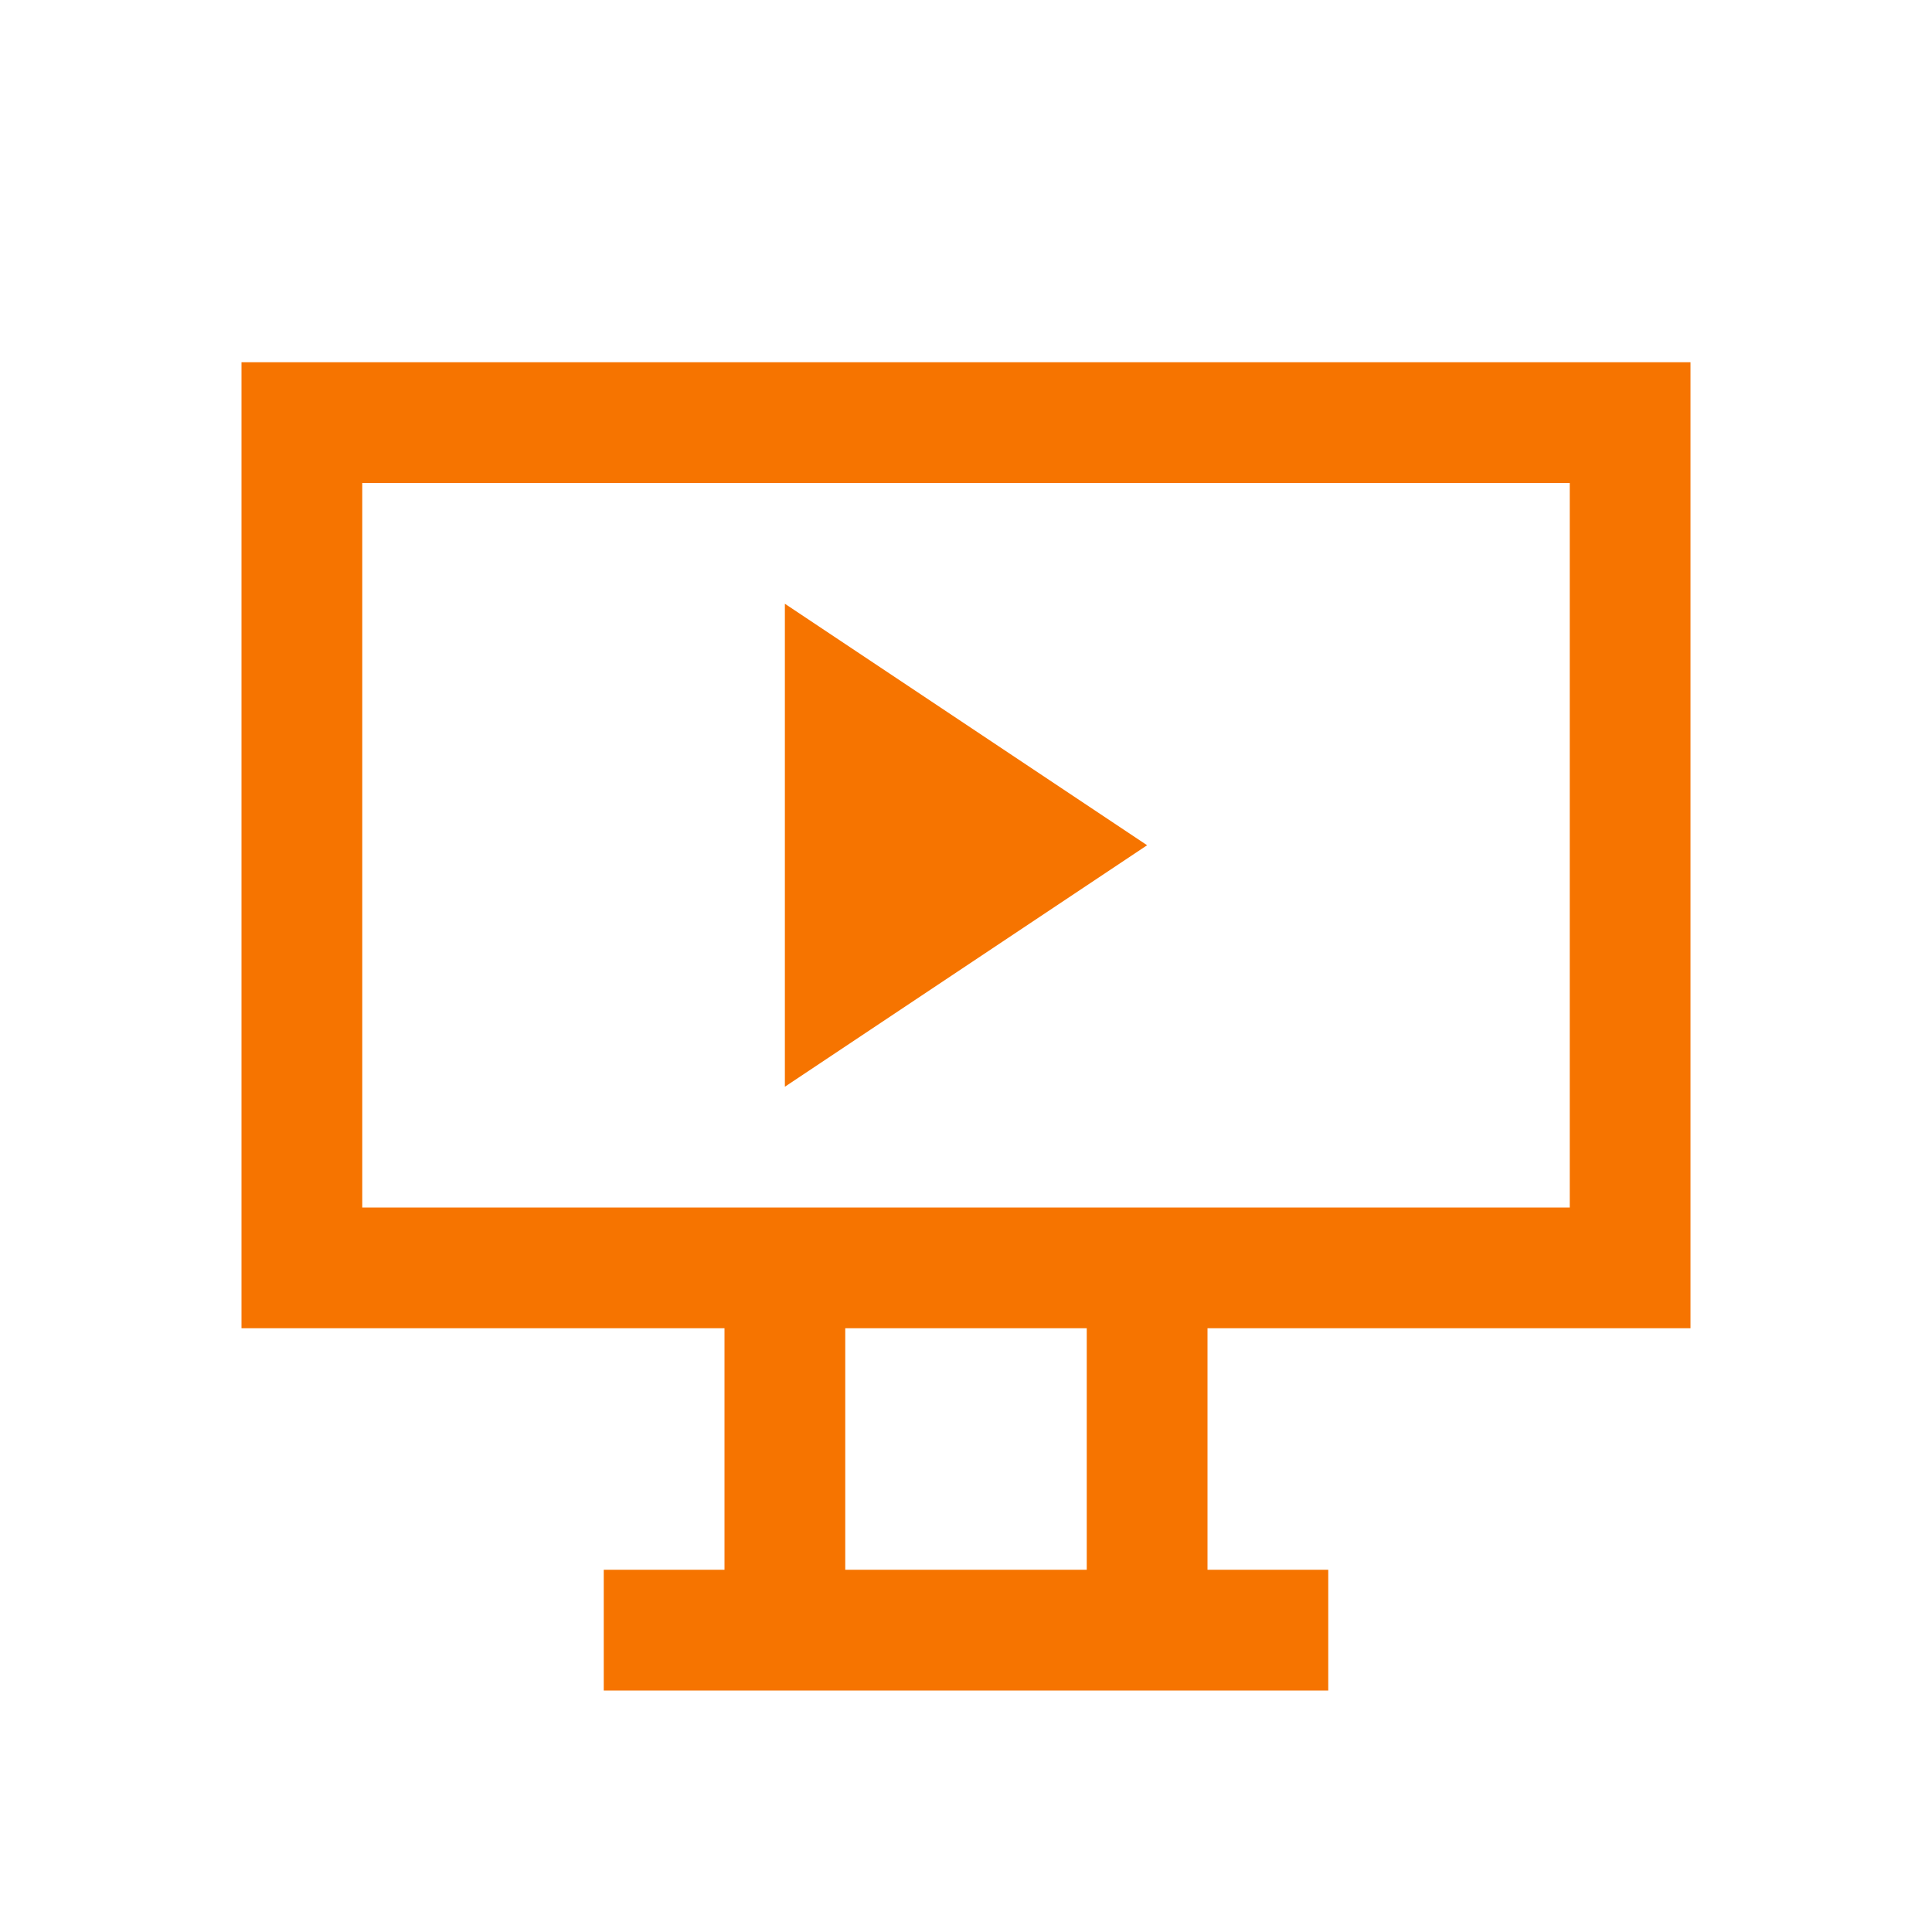 <svg xmlns="http://www.w3.org/2000/svg" width="16" height="16"><path style="marker:none" d="M2 3v8h4v2H5v1h6v-1h-1v-2h4V3H2zm1 1h10v6H3V4zm3.5 1v4l3-2-3-2zm.5 6h2v2H7v-2z" color="#000" fill="#f67400" stroke-width=".1" overflow="visible"/></svg>